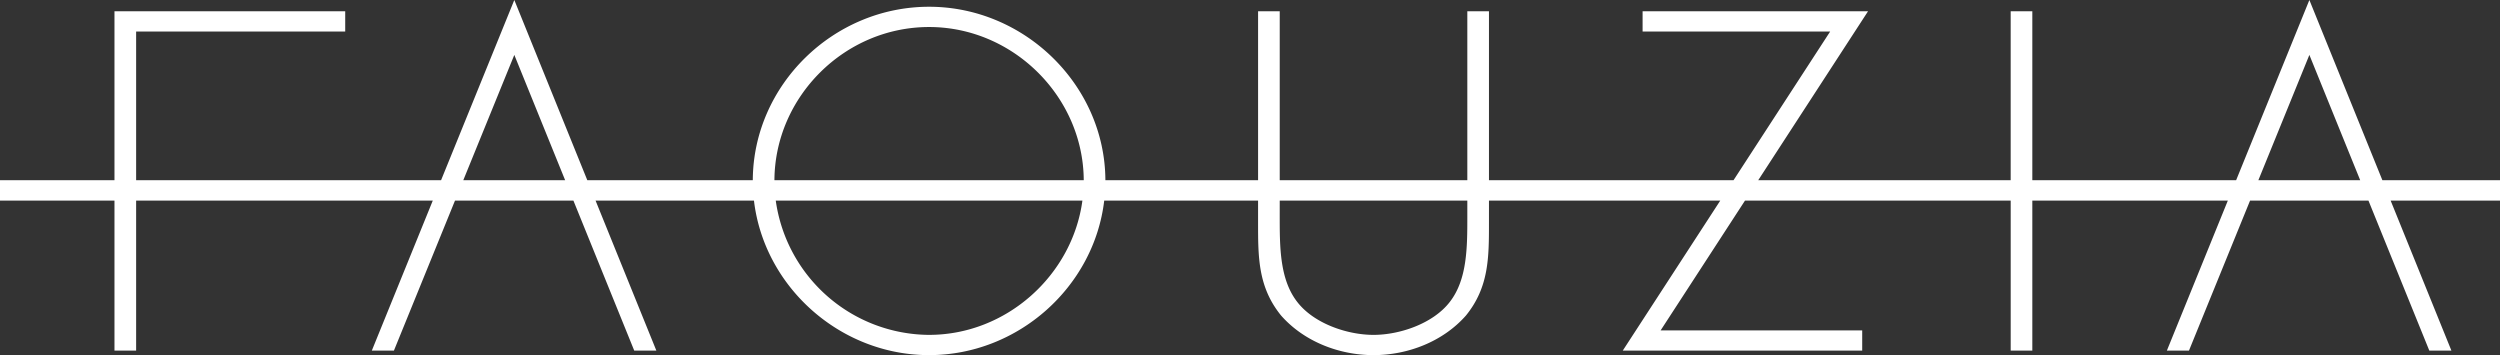 <svg id="Logo" xmlns="http://www.w3.org/2000/svg" width="802.53" height="114" viewBox="0 0 802.53 114">
  <rect x="0" y="0" width="802.53" height="114" fill="#333333" stroke="none"/>
  <path id="Path_1" data-name="Path 1" d="M820.53,81.176H782.772L759.337,23.327,735.825,81.176H670.4V26.939h-6.948V81.176h-81.04l35.255-54.237H545.292v6.5h60.219L574.483,81.176H495.976V26.939h-6.948V81.176h-60.22V26.939h-6.948V81.176H372.844c-.131-30.525-25.984-55.681-56.594-55.681-30.755,0-56.463,25.156-56.595,55.681H206.532L183.1,23.327l-23.51,57.849H61.7V33.44h67.118v-6.5H54.747V81.176H18v6.538H54.747v48.168H61.7V87.714h95.231l-19.575,48.168h7.093l19.613-48.168h38.005L221.6,135.882H228.7L209.182,87.714h50.849c3.258,27.719,27.665,49.613,56.219,49.613s52.96-21.893,56.219-49.613h49.39v7.133c0,11.126,0,20.661,7.382,29.764,7.383,8.38,18.674,12.716,29.676,12.716s22.293-4.335,29.675-12.716c7.384-9.1,7.384-18.638,7.384-29.764V87.714h74.257l-31.31,48.168H615.79v-6.5H551.083l27.084-41.666h85.29v48.168H670.4V87.714h62.764l-19.576,48.168h7.093L740.3,87.714H778.3l19.539,48.168h7.094L785.421,87.714H820.53Zm-653.809,0L183.1,40.954l16.316,40.222ZM316.25,32c26.99,0,49.514,22.41,49.645,49.18H266.6C266.734,54.406,289.114,32,316.25,32Zm0,98.827a50.035,50.035,0,0,1-49.222-43.11h98.437C362.256,111.61,341.161,130.824,316.25,130.824Zm172.777-38c0,9.825,0,20.228-5.646,27.452-5.356,6.935-16.068,10.547-24.464,10.547s-19.108-3.612-24.464-10.547c-5.646-7.224-5.646-17.627-5.646-27.452V87.714h60.22ZM742.96,81.176l16.377-40.222,16.315,40.222Z" transform="translate(-18 -23.327)" fill="#fff"/>
</svg>

